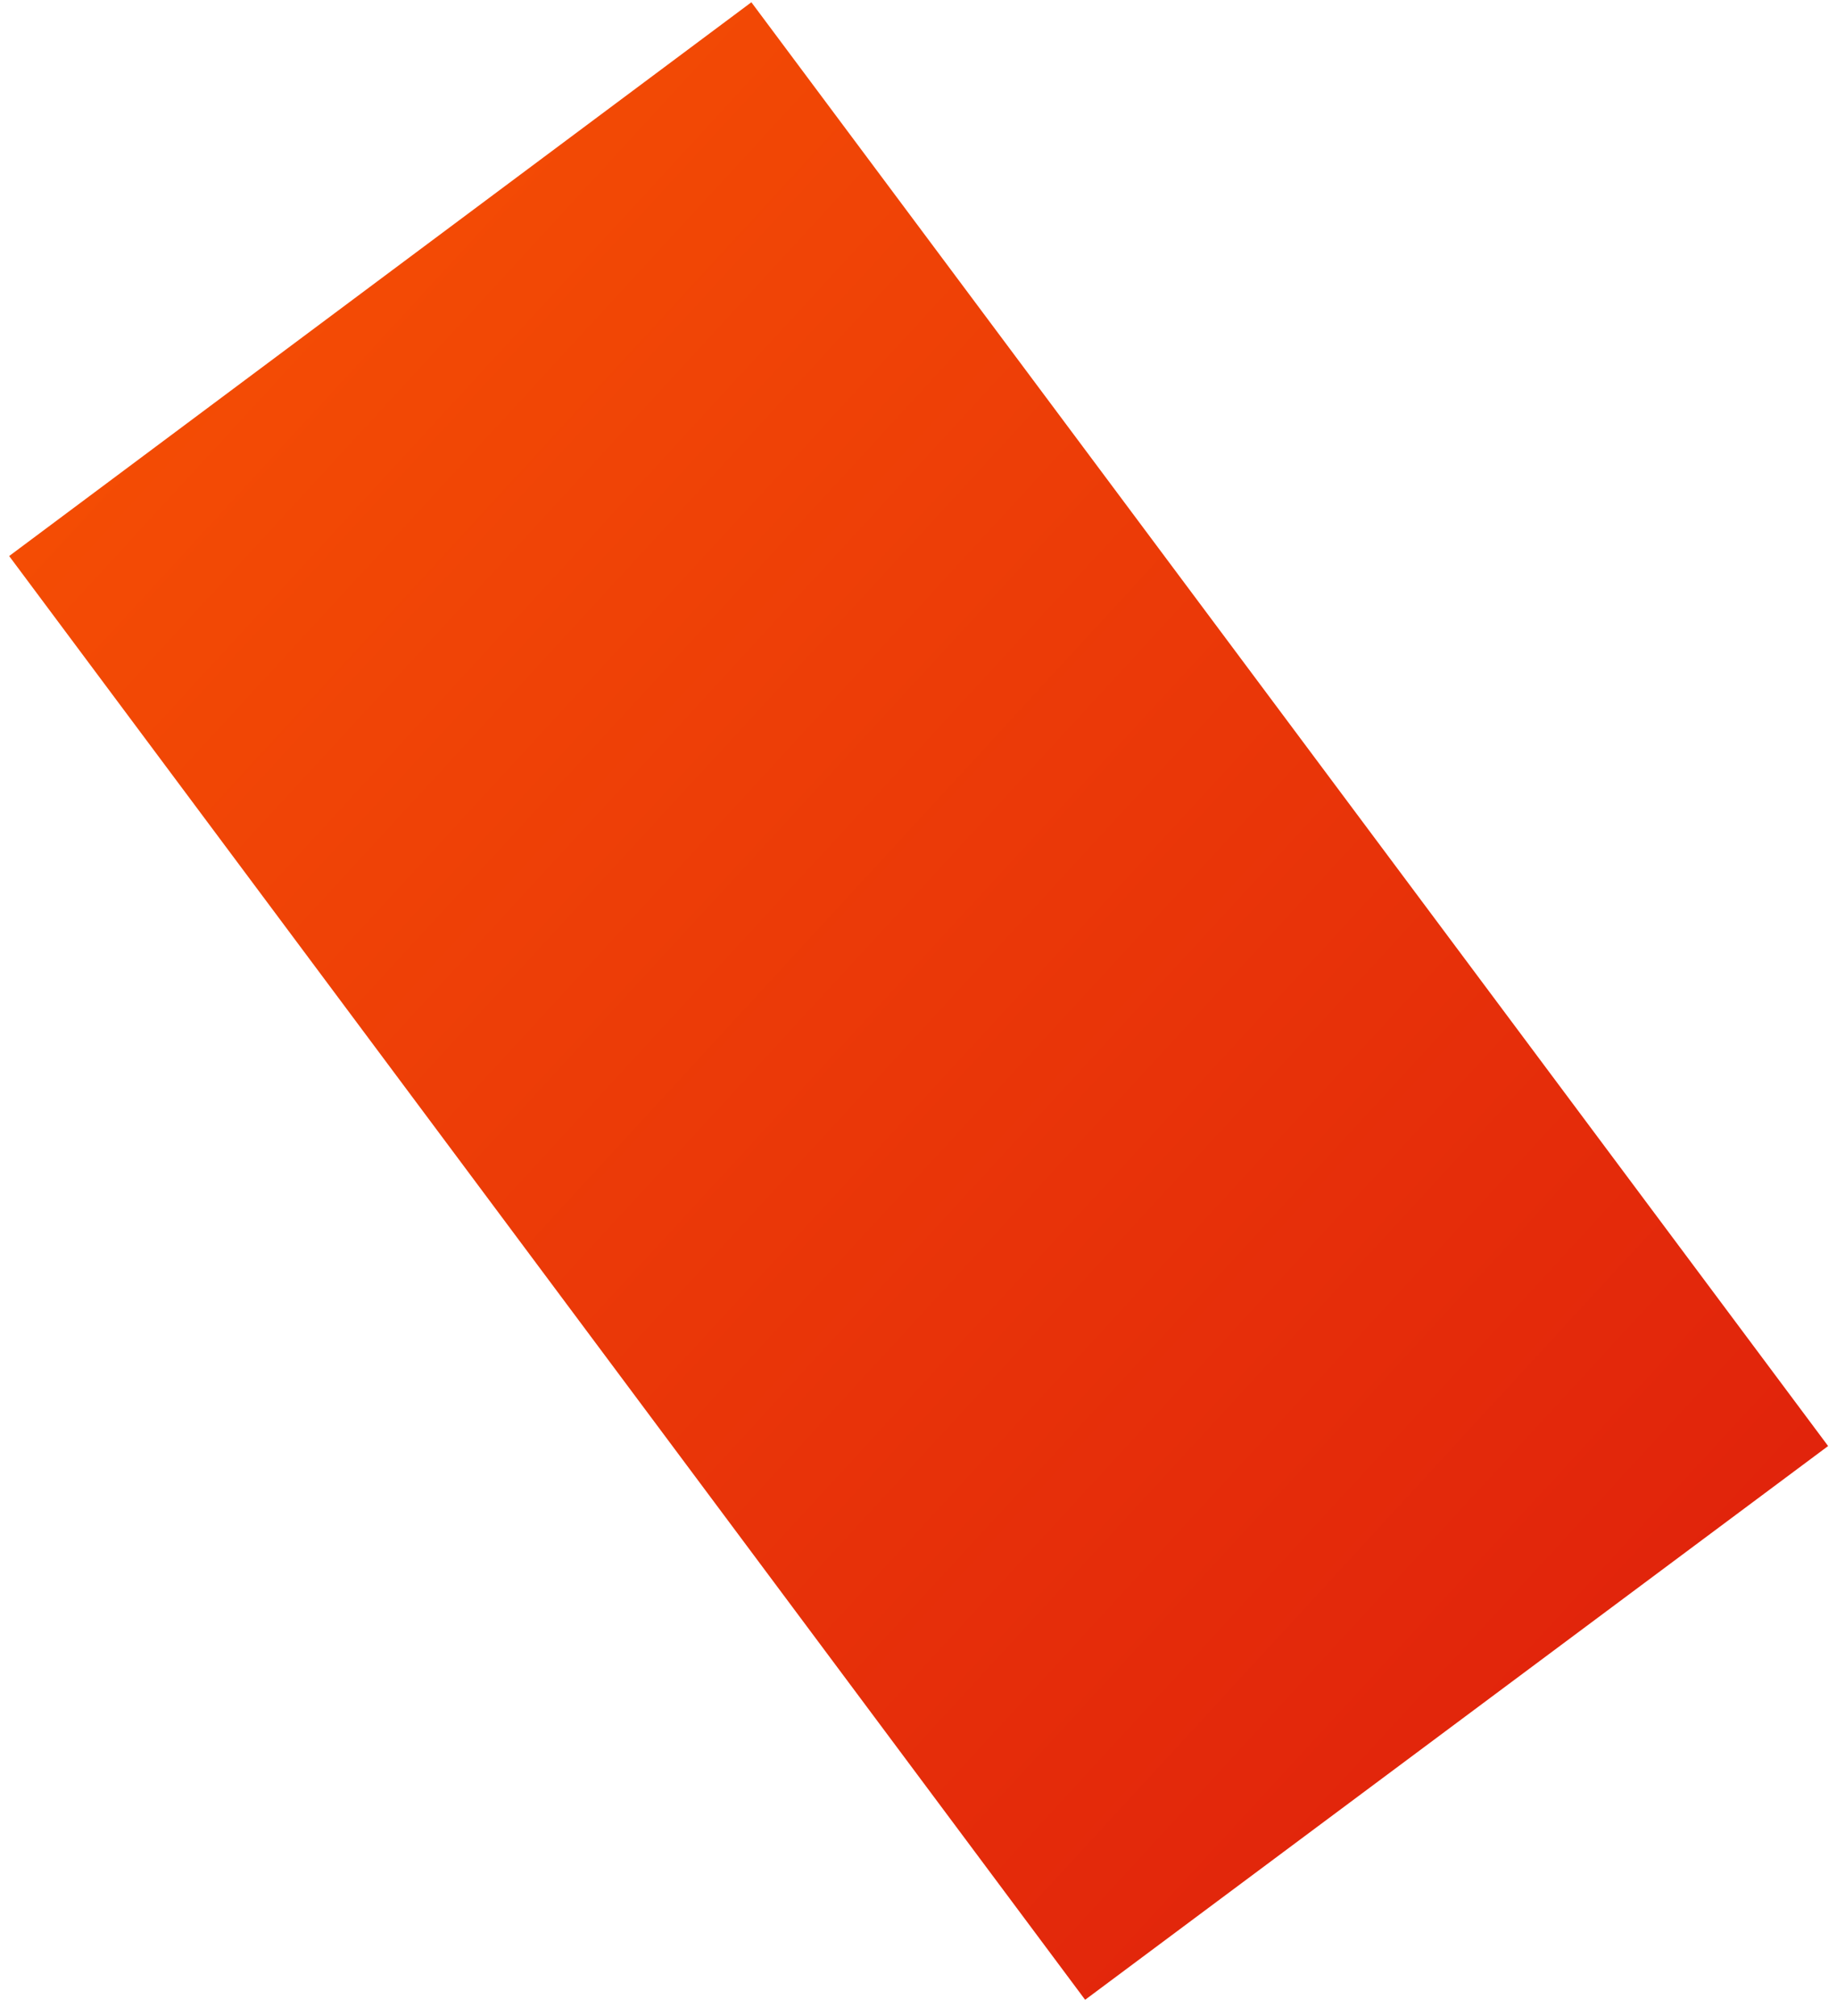 <svg width="72" height="79" fill="none" xmlns="http://www.w3.org/2000/svg"><path d="m29.449.089-29.09 21.7 42.172 56.574 29.121-21.699L29.45.089Z" fill="url(#a)"/><defs><linearGradient id="a" x1="15.037" y1="-60.536" x2="153.658" y2="67.1" gradientUnits="userSpaceOnUse"><stop stop-color="#FF6400"/><stop offset="1" stop-color="#D00012"/></linearGradient></defs></svg>